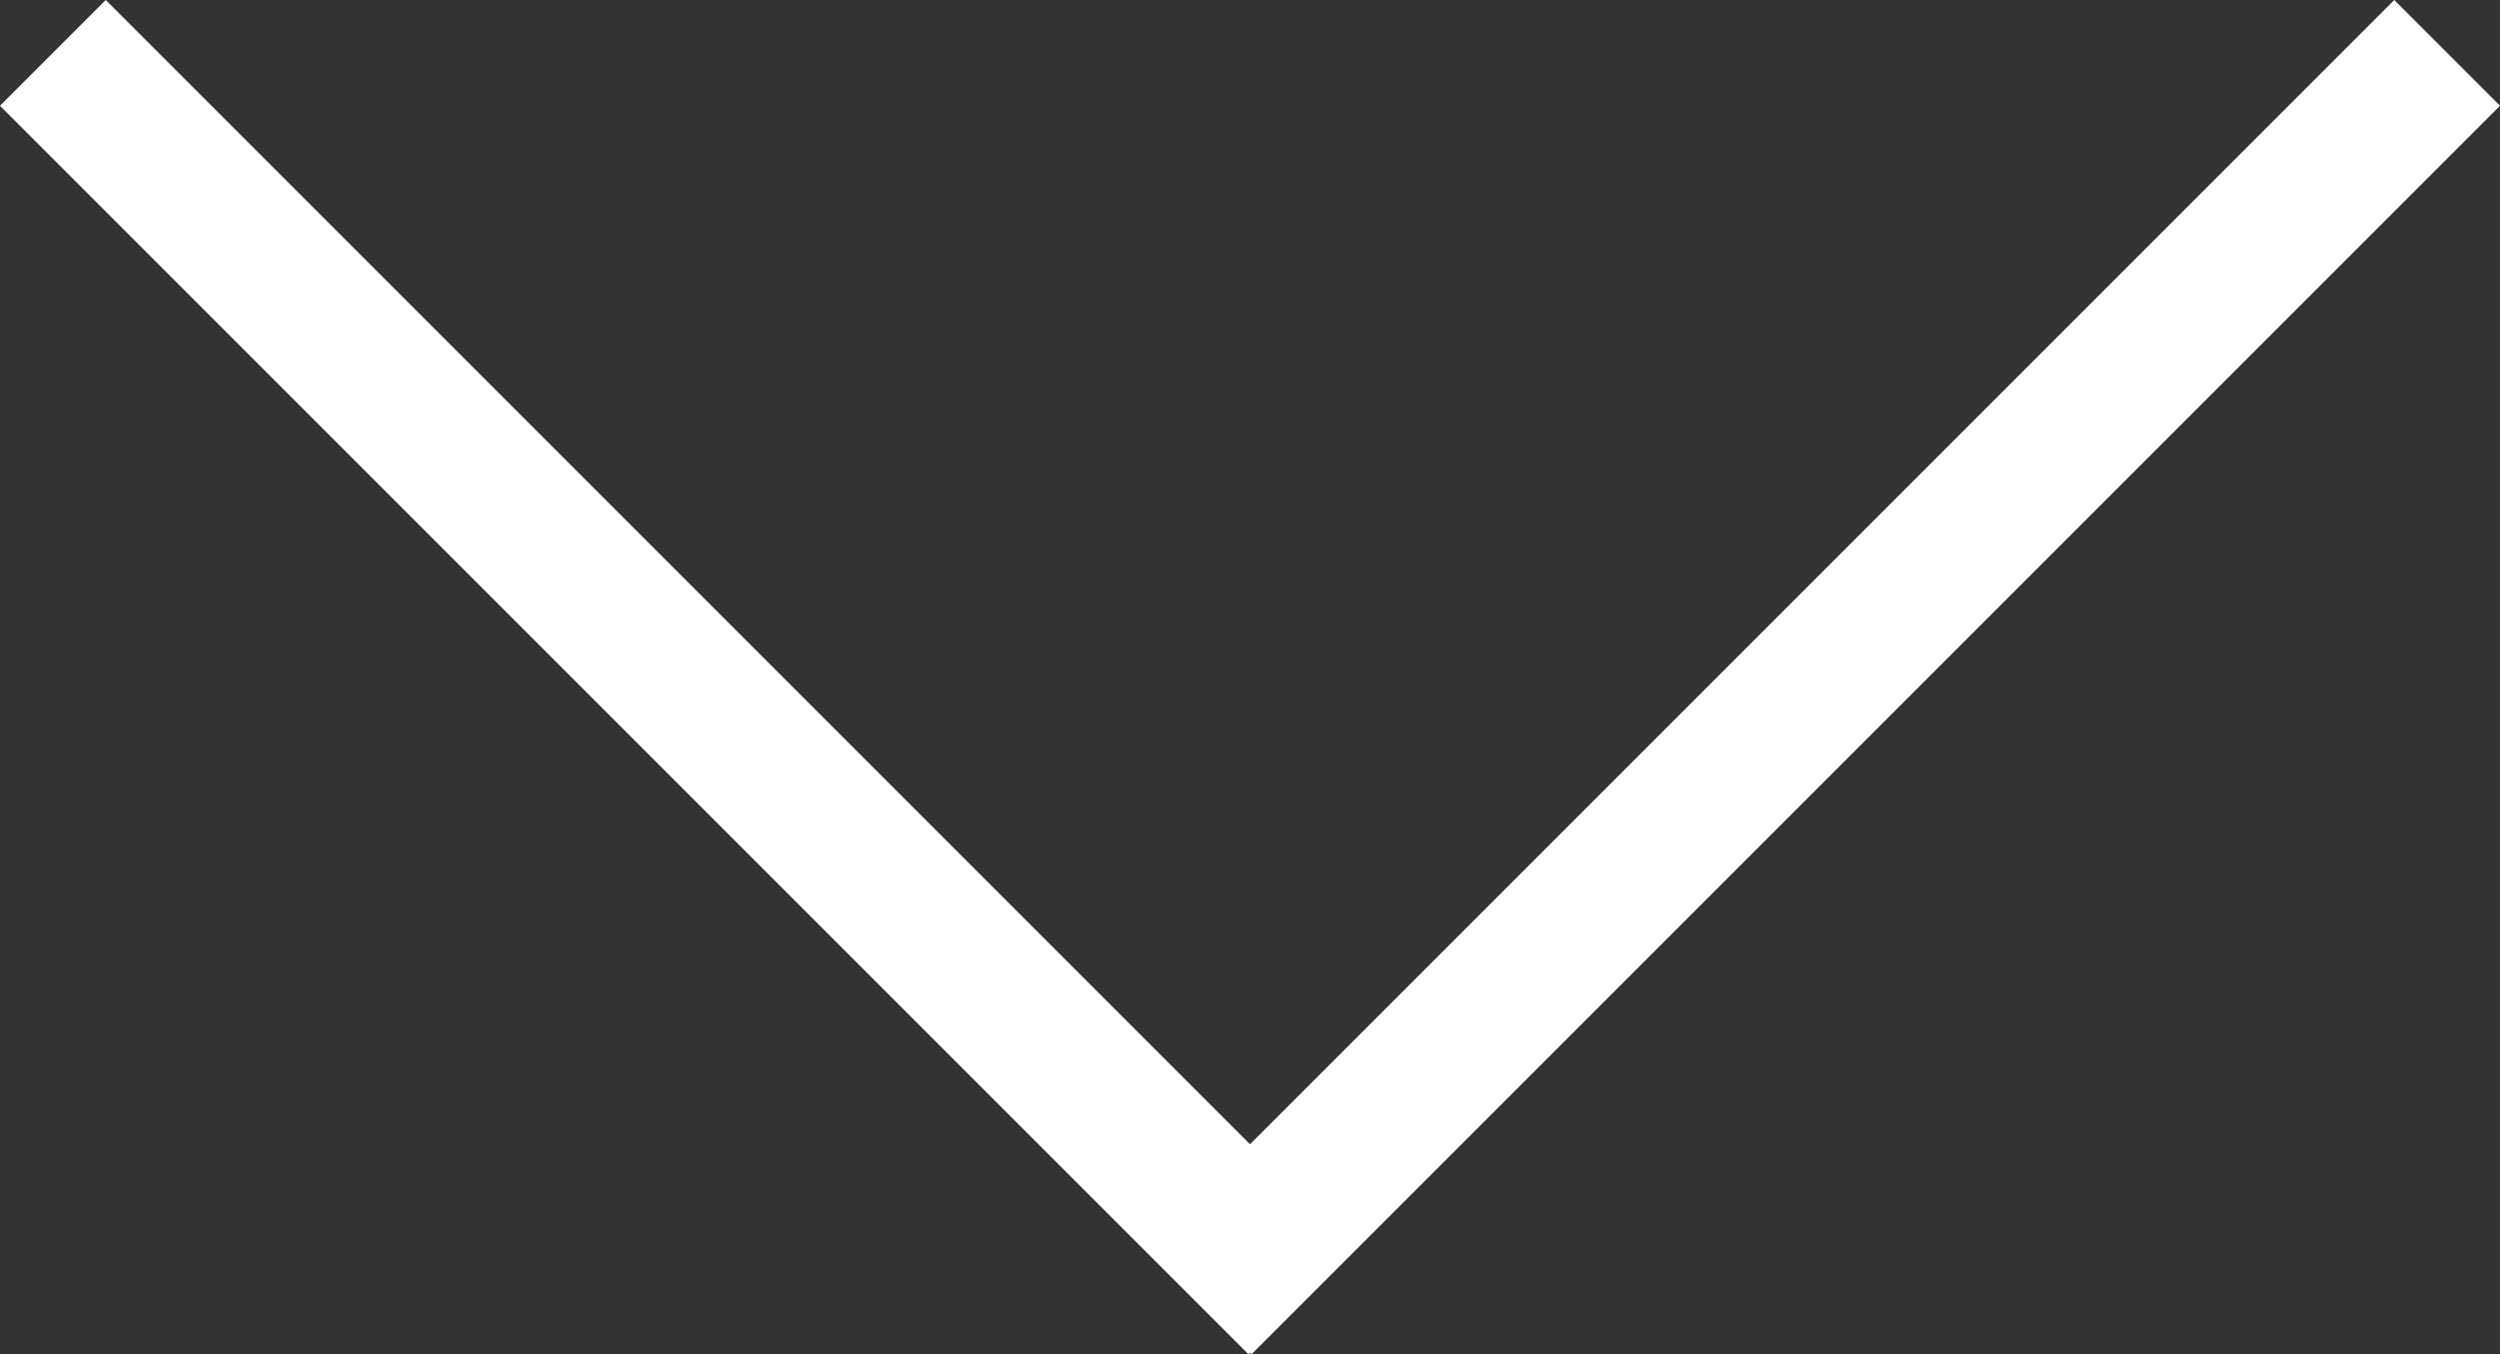 <?xml version="1.0" encoding="UTF-8"?>
<svg id="Layer_2" xmlns="http://www.w3.org/2000/svg" viewBox="0 0 16.78 9.09">
  <rect x="0" y="0" width="16.78" height="9.09" fill="#333333" stroke="none"/>
  <defs>
    <style>
      .cls-1 {
        fill: #fff;
      }
    </style>
  </defs>
  <g id="Layer_1-2" data-name="Layer_1">
    <polygon class="cls-1" points="8.4 9.09 16.78 .71 16.07 0 8.39 7.68 .71 0 0 .71 8.38 9.09 8.39 9.08 8.4 9.09"/>
  </g>
</svg>